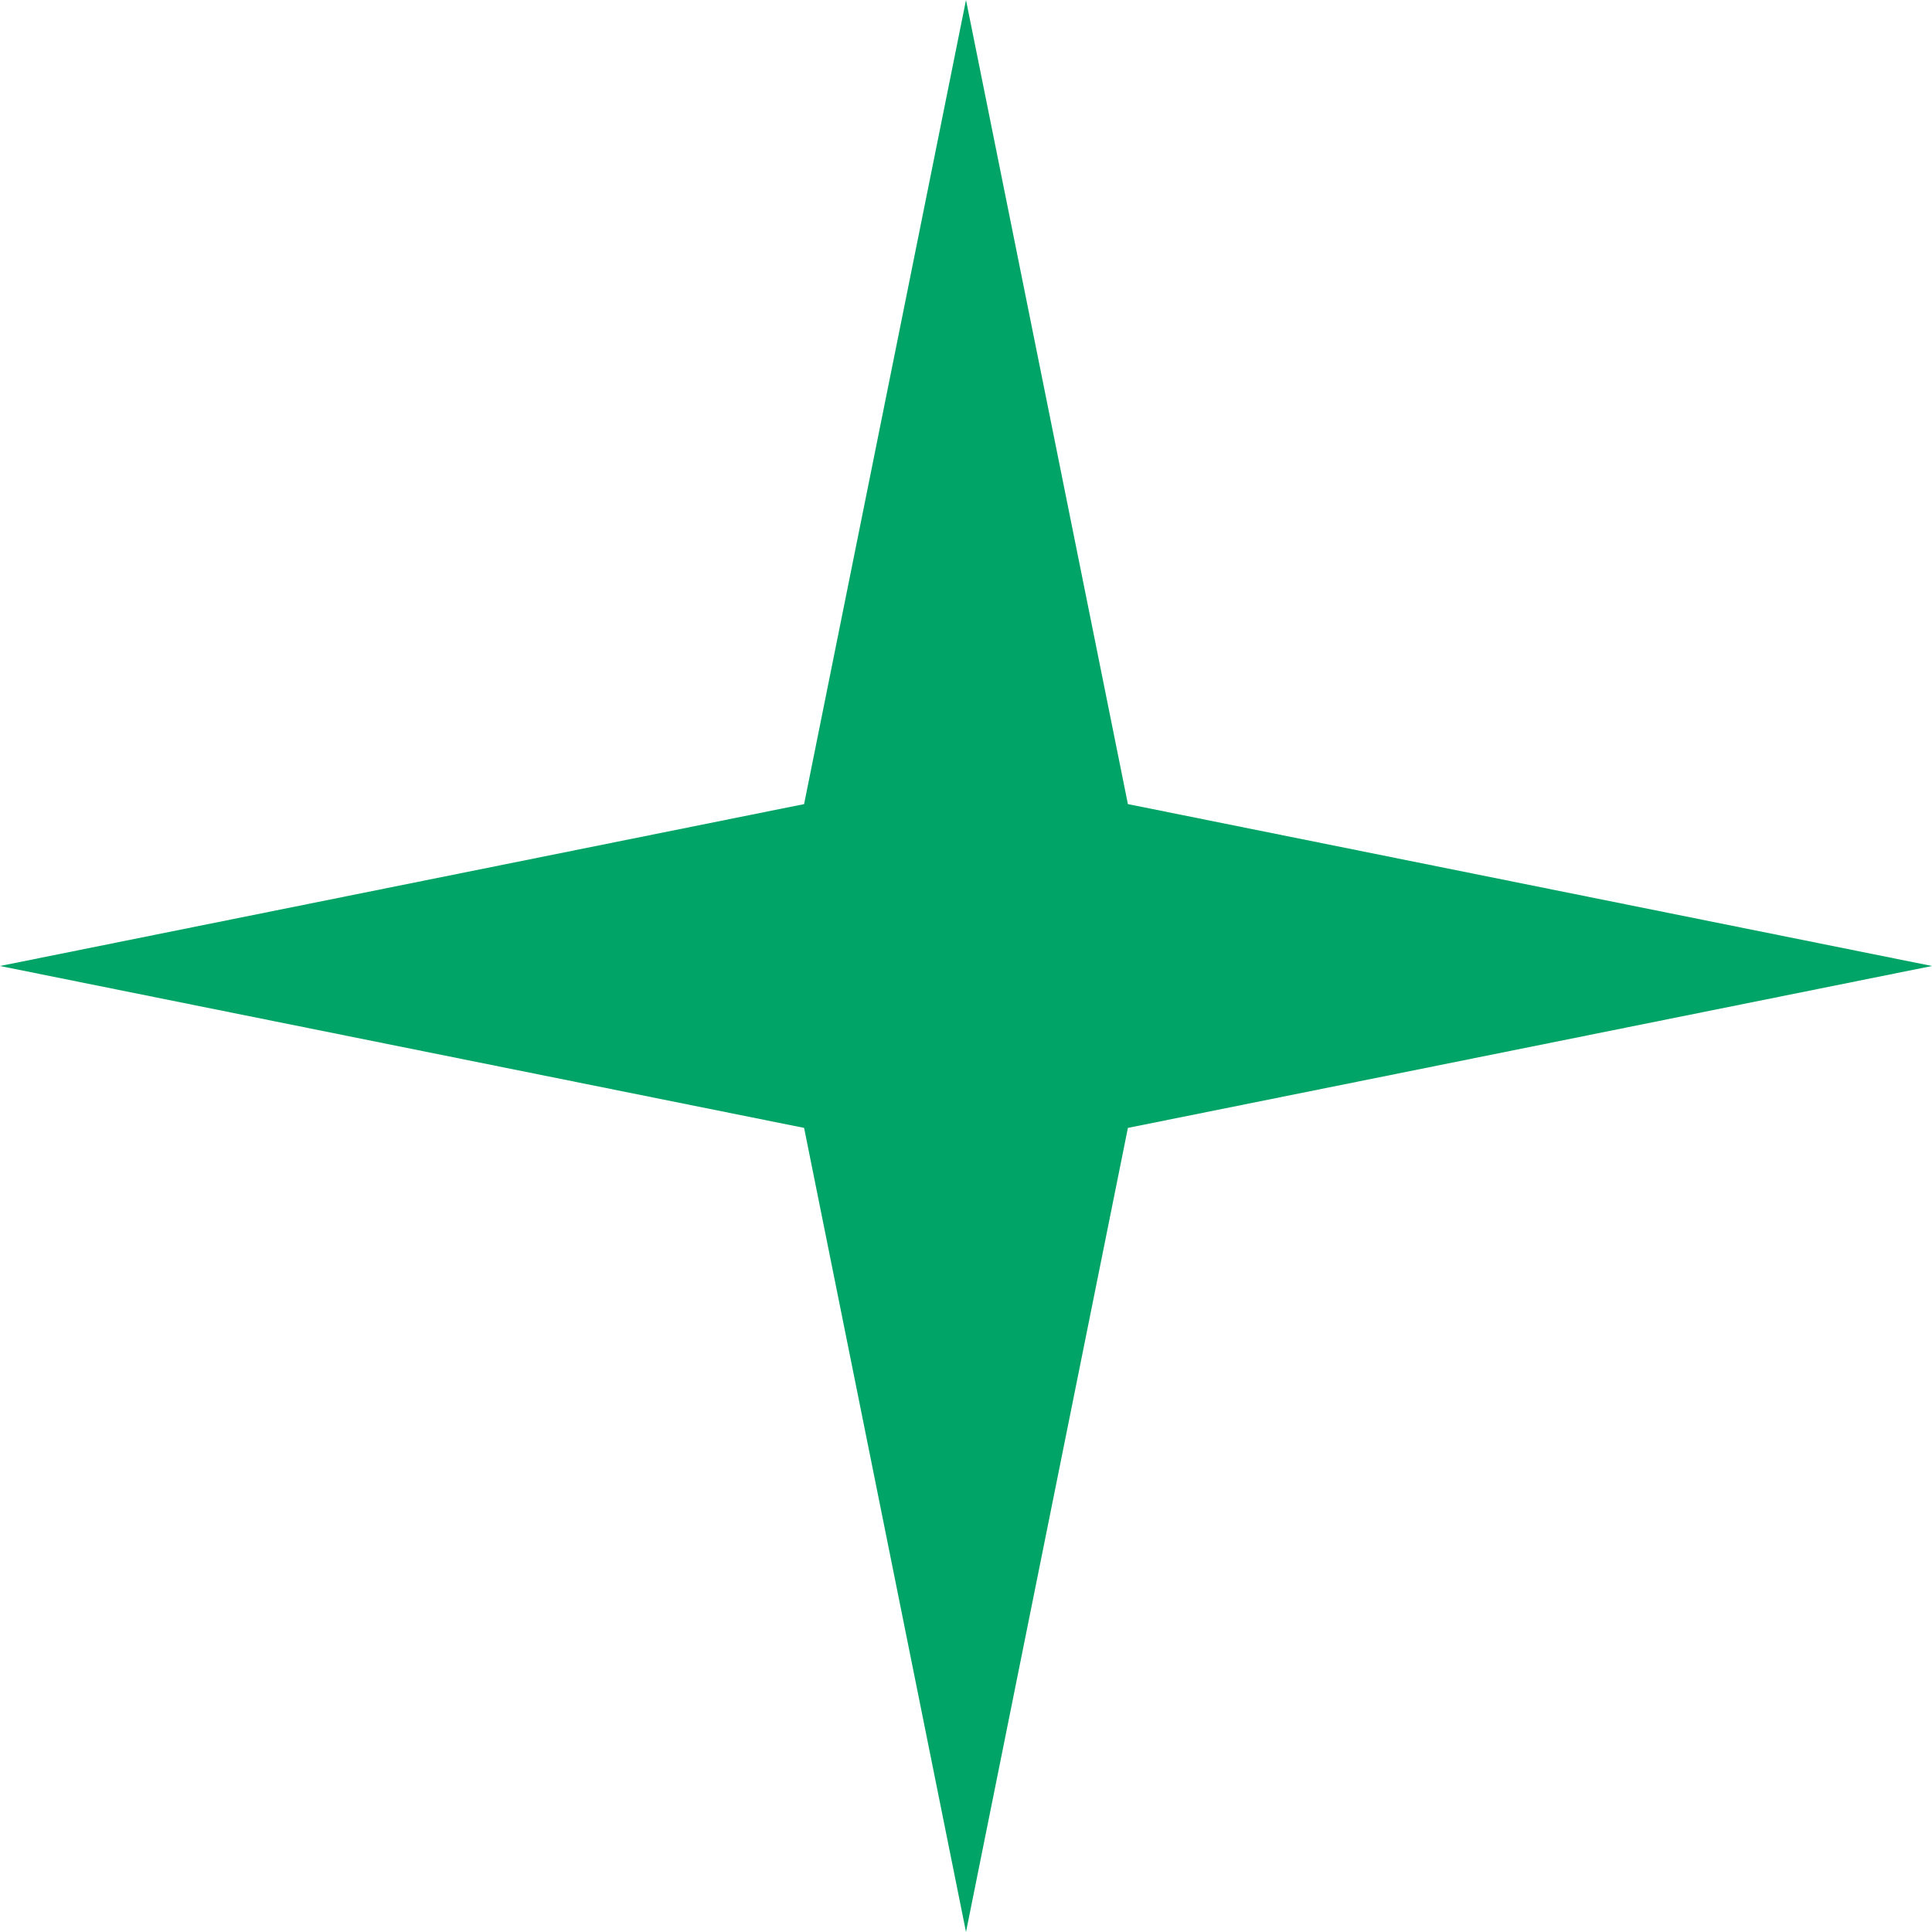 <svg xmlns="http://www.w3.org/2000/svg" id="Layer_1" data-name="Layer 1" viewBox="0 0 50 50"><defs><style>      .cls-1 {        fill: #00a466;      }    </style></defs><polygon class="cls-1" points="29.19 20.81 25 0 20.81 20.81 0 25 20.81 29.19 25 50 29.19 29.19 50 25 29.19 20.81"></polygon></svg>